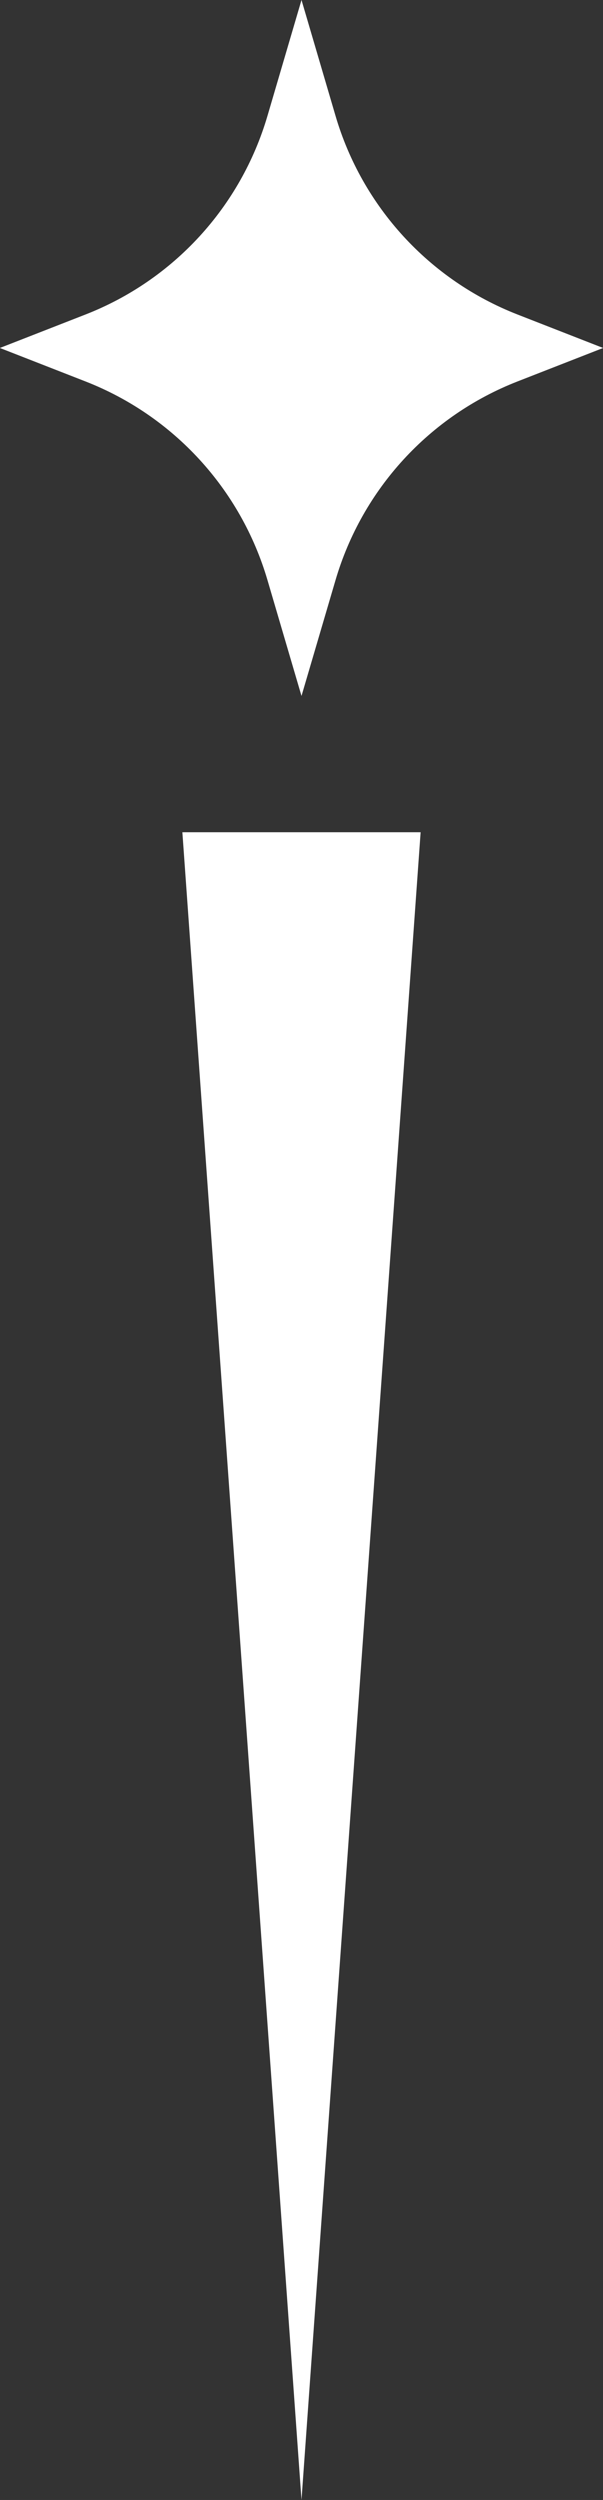 <?xml version="1.0" encoding="UTF-8"?>
<svg id="Layer_2" data-name="Layer 2" xmlns="http://www.w3.org/2000/svg" viewBox="0 0 48.34 200.3">
  <rect x="0" y="0" width="48.34" height="200.3" fill="#333333" stroke="none"/>
  <defs>
    <style>
      .cls-1 {
        fill: #fff;
      }
    </style>
  </defs>
  <g id="Layer_1-2" data-name="Layer 1">
    <g>
      <path class="cls-1" d="M24.17,0l2.73,9.29c2.14,7.28,7.52,13.15,14.59,15.91l6.86,2.68-6.86,2.68c-7.07,2.76-12.45,8.63-14.59,15.91l-2.73,9.29-2.73-9.29c-2.14-7.28-7.52-13.15-14.59-15.91l-6.86-2.68,6.86-2.68c7.07-2.76,12.45-8.63,14.59-15.91L24.17,0Z"/>
      <polygon class="cls-1" points="24.17 200.3 14.62 66.68 33.72 66.68 24.17 200.3"/>
    </g>
  </g>
</svg>
